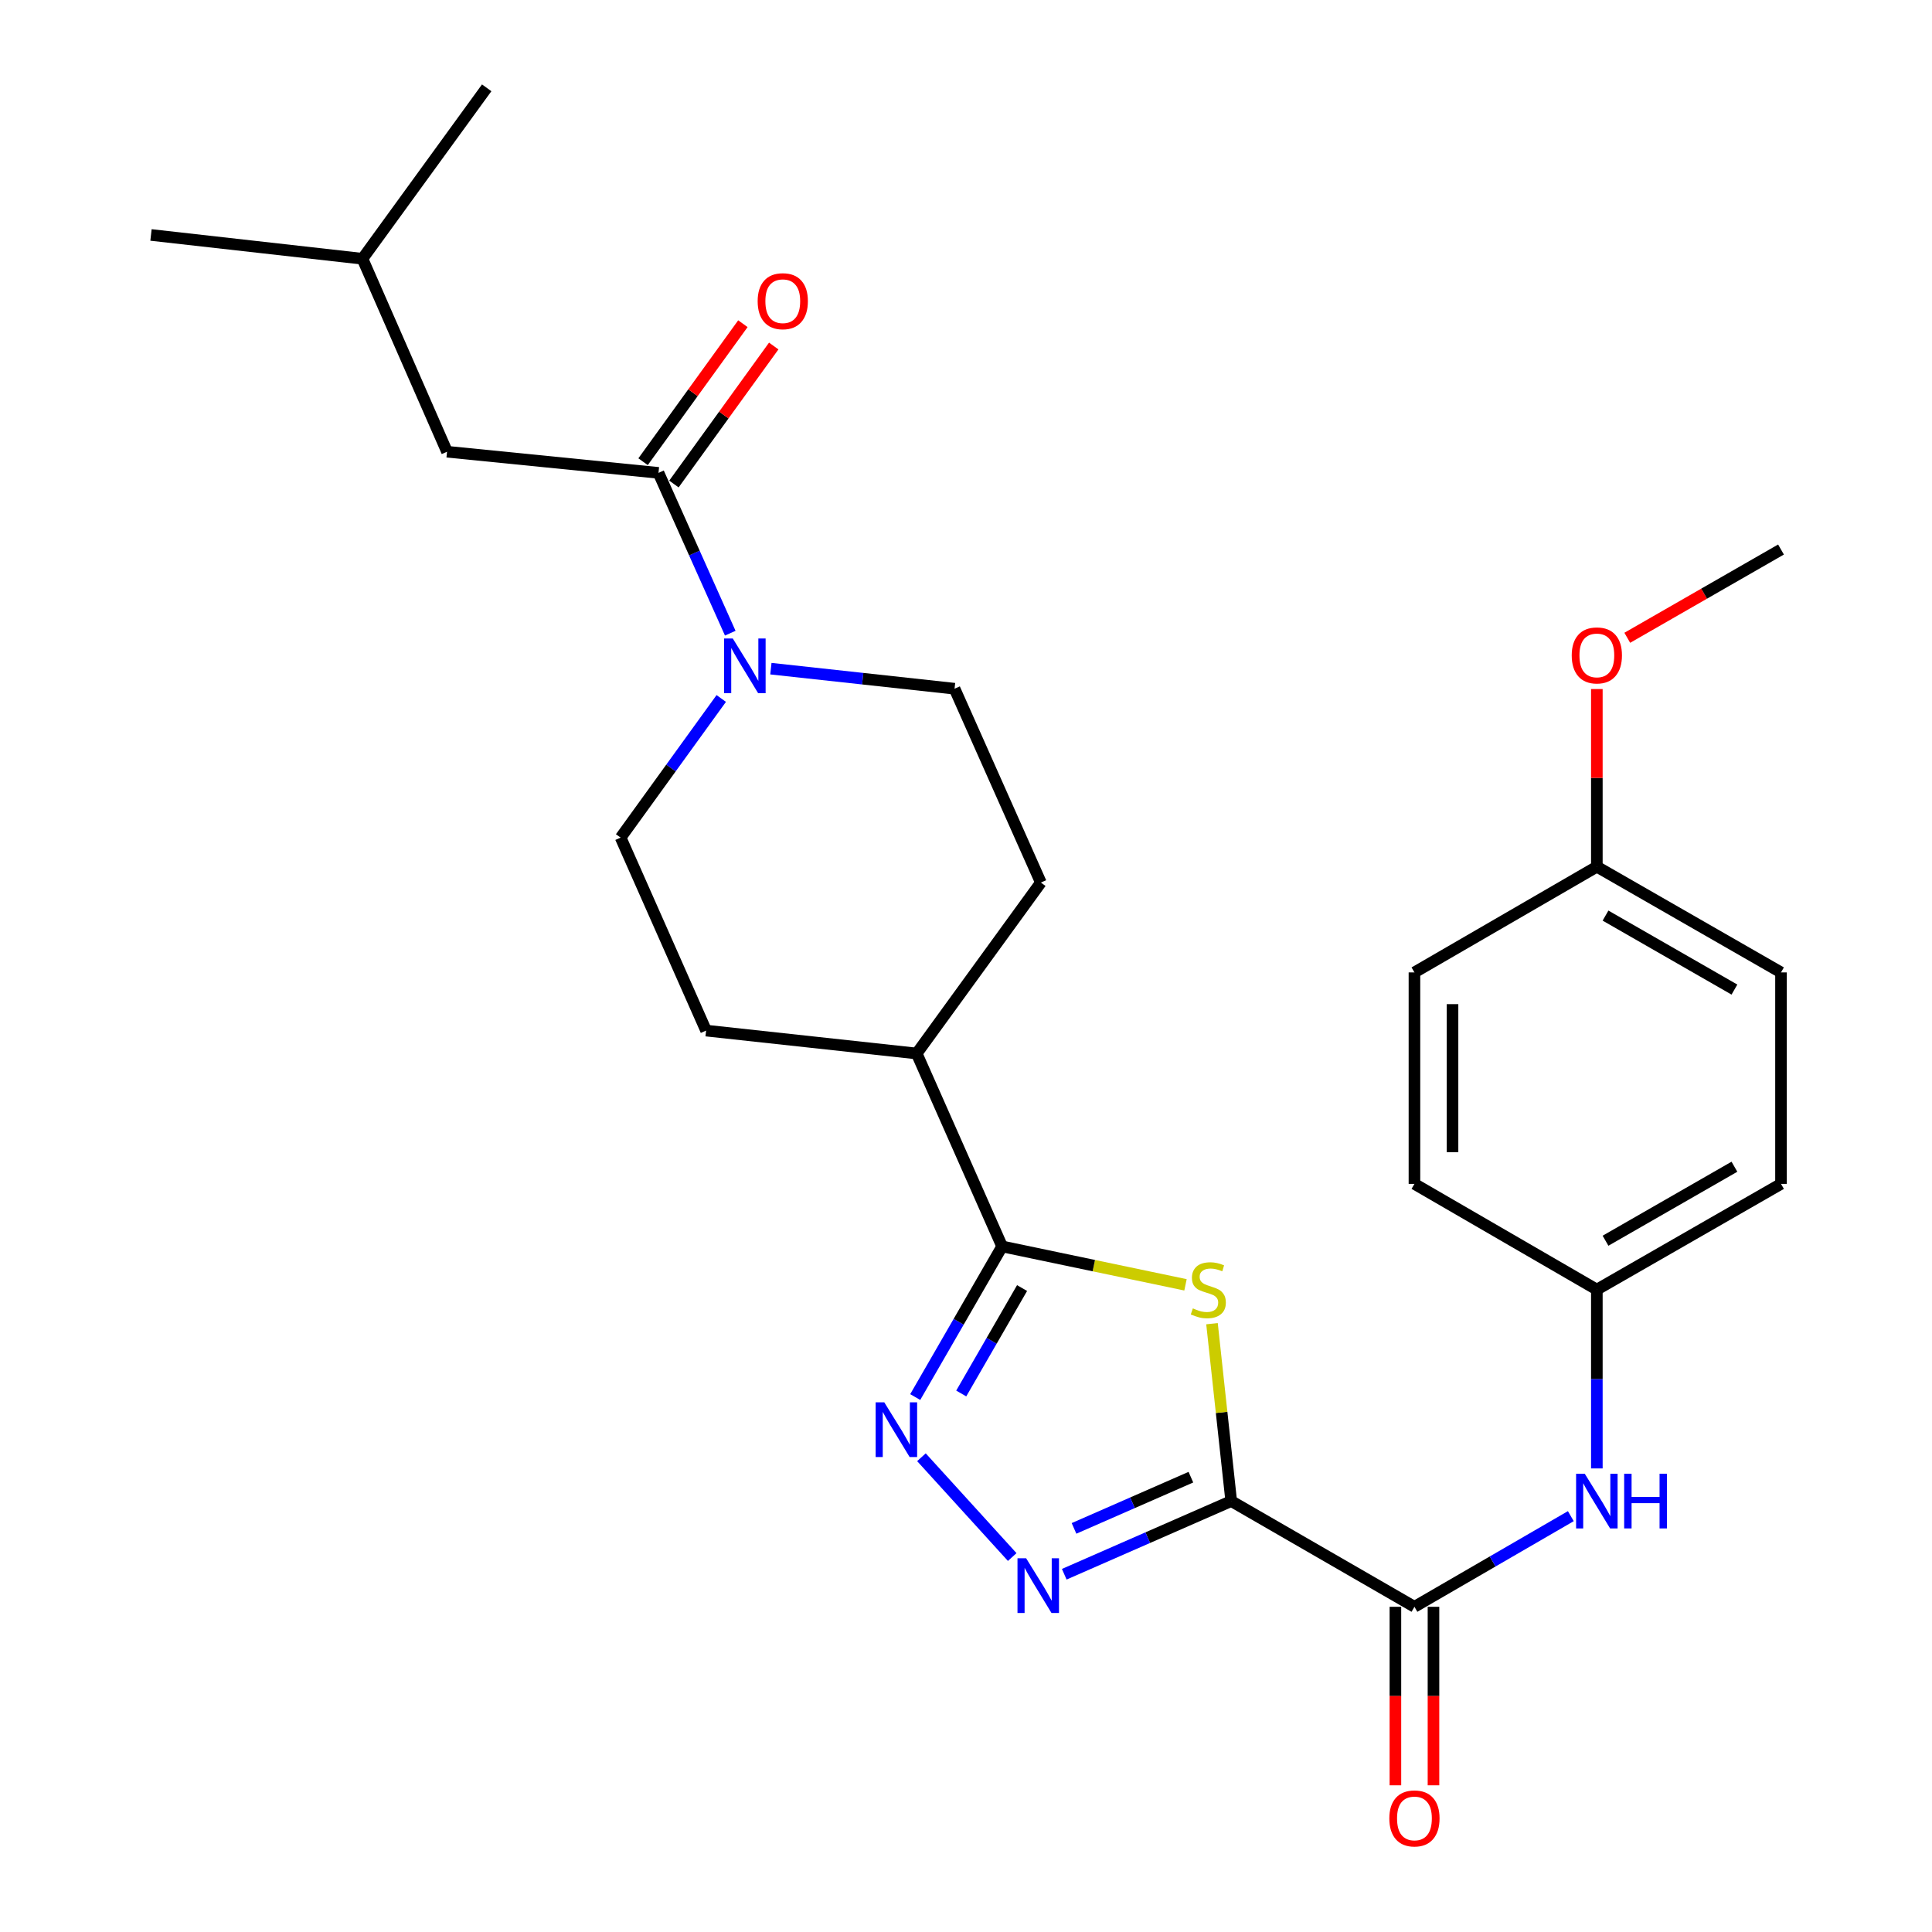 <?xml version='1.0' encoding='iso-8859-1'?>
<svg version='1.1' baseProfile='full'
              xmlns='http://www.w3.org/2000/svg'
                      xmlns:rdkit='http://www.rdkit.org/xml'
                      xmlns:xlink='http://www.w3.org/1999/xlink'
                  xml:space='preserve'
width='1000px' height='1000px' viewBox='0 0 1000 1000'>
<!-- END OF HEADER -->
<rect style='opacity:1.0;fill:#FFFFFF;stroke:none' width='1000' height='1000' x='0' y='0'> </rect>
<path class='bond-0' d='M 637.276,776.953 L 632.302,731.042' style='fill:none;fill-rule:evenodd;stroke:#000000;stroke-width:6px;stroke-linecap:butt;stroke-linejoin:miter;stroke-opacity:1' />
<path class='bond-0' d='M 632.302,731.042 L 627.328,685.131' style='fill:none;fill-rule:evenodd;stroke:#CCCC00;stroke-width:6px;stroke-linecap:butt;stroke-linejoin:miter;stroke-opacity:1' />
<path class='bond-1' d='M 637.276,776.953 L 594.066,795.889' style='fill:none;fill-rule:evenodd;stroke:#000000;stroke-width:6px;stroke-linecap:butt;stroke-linejoin:miter;stroke-opacity:1' />
<path class='bond-1' d='M 594.066,795.889 L 550.856,814.825' style='fill:none;fill-rule:evenodd;stroke:#0000FF;stroke-width:6px;stroke-linecap:butt;stroke-linejoin:miter;stroke-opacity:1' />
<path class='bond-1' d='M 616.403,764.583 L 586.156,777.839' style='fill:none;fill-rule:evenodd;stroke:#000000;stroke-width:6px;stroke-linecap:butt;stroke-linejoin:miter;stroke-opacity:1' />
<path class='bond-1' d='M 586.156,777.839 L 555.909,791.094' style='fill:none;fill-rule:evenodd;stroke:#0000FF;stroke-width:6px;stroke-linecap:butt;stroke-linejoin:miter;stroke-opacity:1' />
<path class='bond-4' d='M 637.276,776.953 L 732.114,831.675' style='fill:none;fill-rule:evenodd;stroke:#000000;stroke-width:6px;stroke-linecap:butt;stroke-linejoin:miter;stroke-opacity:1' />
<path class='bond-3' d='M 613.612,665.026 L 566.156,655.089' style='fill:none;fill-rule:evenodd;stroke:#CCCC00;stroke-width:6px;stroke-linecap:butt;stroke-linejoin:miter;stroke-opacity:1' />
<path class='bond-3' d='M 566.156,655.089 L 518.701,645.152' style='fill:none;fill-rule:evenodd;stroke:#000000;stroke-width:6px;stroke-linecap:butt;stroke-linejoin:miter;stroke-opacity:1' />
<path class='bond-2' d='M 523.922,805.921 L 476.935,754.267' style='fill:none;fill-rule:evenodd;stroke:#0000FF;stroke-width:6px;stroke-linecap:butt;stroke-linejoin:miter;stroke-opacity:1' />
<path class='bond-27' d='M 473.717,723.114 L 496.209,684.133' style='fill:none;fill-rule:evenodd;stroke:#0000FF;stroke-width:6px;stroke-linecap:butt;stroke-linejoin:miter;stroke-opacity:1' />
<path class='bond-27' d='M 496.209,684.133 L 518.701,645.152' style='fill:none;fill-rule:evenodd;stroke:#000000;stroke-width:6px;stroke-linecap:butt;stroke-linejoin:miter;stroke-opacity:1' />
<path class='bond-27' d='M 497.535,721.269 L 513.279,693.982' style='fill:none;fill-rule:evenodd;stroke:#0000FF;stroke-width:6px;stroke-linecap:butt;stroke-linejoin:miter;stroke-opacity:1' />
<path class='bond-27' d='M 513.279,693.982 L 529.023,666.695' style='fill:none;fill-rule:evenodd;stroke:#000000;stroke-width:6px;stroke-linecap:butt;stroke-linejoin:miter;stroke-opacity:1' />
<path class='bond-8' d='M 518.701,645.152 L 474.478,545.288' style='fill:none;fill-rule:evenodd;stroke:#000000;stroke-width:6px;stroke-linecap:butt;stroke-linejoin:miter;stroke-opacity:1' />
<path class='bond-7' d='M 732.114,831.675 L 772.586,808.217' style='fill:none;fill-rule:evenodd;stroke:#000000;stroke-width:6px;stroke-linecap:butt;stroke-linejoin:miter;stroke-opacity:1' />
<path class='bond-7' d='M 772.586,808.217 L 813.057,784.76' style='fill:none;fill-rule:evenodd;stroke:#0000FF;stroke-width:6px;stroke-linecap:butt;stroke-linejoin:miter;stroke-opacity:1' />
<path class='bond-12' d='M 722.26,831.675 L 722.26,877.875' style='fill:none;fill-rule:evenodd;stroke:#000000;stroke-width:6px;stroke-linecap:butt;stroke-linejoin:miter;stroke-opacity:1' />
<path class='bond-12' d='M 722.26,877.875 L 722.26,924.074' style='fill:none;fill-rule:evenodd;stroke:#FF0000;stroke-width:6px;stroke-linecap:butt;stroke-linejoin:miter;stroke-opacity:1' />
<path class='bond-12' d='M 741.968,831.675 L 741.968,877.875' style='fill:none;fill-rule:evenodd;stroke:#000000;stroke-width:6px;stroke-linecap:butt;stroke-linejoin:miter;stroke-opacity:1' />
<path class='bond-12' d='M 741.968,877.875 L 741.968,924.074' style='fill:none;fill-rule:evenodd;stroke:#FF0000;stroke-width:6px;stroke-linecap:butt;stroke-linejoin:miter;stroke-opacity:1' />
<path class='bond-5' d='M 373.317,361.533 L 347.278,397.539' style='fill:none;fill-rule:evenodd;stroke:#0000FF;stroke-width:6px;stroke-linecap:butt;stroke-linejoin:miter;stroke-opacity:1' />
<path class='bond-5' d='M 347.278,397.539 L 321.239,433.545' style='fill:none;fill-rule:evenodd;stroke:#000000;stroke-width:6px;stroke-linecap:butt;stroke-linejoin:miter;stroke-opacity:1' />
<path class='bond-6' d='M 377.979,327.734 L 359.408,286.245' style='fill:none;fill-rule:evenodd;stroke:#0000FF;stroke-width:6px;stroke-linecap:butt;stroke-linejoin:miter;stroke-opacity:1' />
<path class='bond-6' d='M 359.408,286.245 L 340.838,244.755' style='fill:none;fill-rule:evenodd;stroke:#000000;stroke-width:6px;stroke-linecap:butt;stroke-linejoin:miter;stroke-opacity:1' />
<path class='bond-29' d='M 399.011,346.1 L 446.544,351.288' style='fill:none;fill-rule:evenodd;stroke:#0000FF;stroke-width:6px;stroke-linecap:butt;stroke-linejoin:miter;stroke-opacity:1' />
<path class='bond-29' d='M 446.544,351.288 L 494.077,356.476' style='fill:none;fill-rule:evenodd;stroke:#000000;stroke-width:6px;stroke-linecap:butt;stroke-linejoin:miter;stroke-opacity:1' />
<path class='bond-11' d='M 340.838,244.755 L 231.383,233.817' style='fill:none;fill-rule:evenodd;stroke:#000000;stroke-width:6px;stroke-linecap:butt;stroke-linejoin:miter;stroke-opacity:1' />
<path class='bond-13' d='M 348.822,250.53 L 374.654,214.813' style='fill:none;fill-rule:evenodd;stroke:#000000;stroke-width:6px;stroke-linecap:butt;stroke-linejoin:miter;stroke-opacity:1' />
<path class='bond-13' d='M 374.654,214.813 L 400.486,179.097' style='fill:none;fill-rule:evenodd;stroke:#FF0000;stroke-width:6px;stroke-linecap:butt;stroke-linejoin:miter;stroke-opacity:1' />
<path class='bond-13' d='M 332.853,238.98 L 358.685,203.264' style='fill:none;fill-rule:evenodd;stroke:#000000;stroke-width:6px;stroke-linecap:butt;stroke-linejoin:miter;stroke-opacity:1' />
<path class='bond-13' d='M 358.685,203.264 L 384.517,167.547' style='fill:none;fill-rule:evenodd;stroke:#FF0000;stroke-width:6px;stroke-linecap:butt;stroke-linejoin:miter;stroke-opacity:1' />
<path class='bond-16' d='M 826.525,760.057 L 826.525,713.778' style='fill:none;fill-rule:evenodd;stroke:#0000FF;stroke-width:6px;stroke-linecap:butt;stroke-linejoin:miter;stroke-opacity:1' />
<path class='bond-16' d='M 826.525,713.778 L 826.525,667.498' style='fill:none;fill-rule:evenodd;stroke:#000000;stroke-width:6px;stroke-linecap:butt;stroke-linejoin:miter;stroke-opacity:1' />
<path class='bond-14' d='M 474.478,545.288 L 538.748,456.811' style='fill:none;fill-rule:evenodd;stroke:#000000;stroke-width:6px;stroke-linecap:butt;stroke-linejoin:miter;stroke-opacity:1' />
<path class='bond-15' d='M 474.478,545.288 L 365.472,533.431' style='fill:none;fill-rule:evenodd;stroke:#000000;stroke-width:6px;stroke-linecap:butt;stroke-linejoin:miter;stroke-opacity:1' />
<path class='bond-9' d='M 494.077,356.476 L 538.748,456.811' style='fill:none;fill-rule:evenodd;stroke:#000000;stroke-width:6px;stroke-linecap:butt;stroke-linejoin:miter;stroke-opacity:1' />
<path class='bond-10' d='M 321.239,433.545 L 365.472,533.431' style='fill:none;fill-rule:evenodd;stroke:#000000;stroke-width:6px;stroke-linecap:butt;stroke-linejoin:miter;stroke-opacity:1' />
<path class='bond-23' d='M 231.383,233.817 L 187.61,133.932' style='fill:none;fill-rule:evenodd;stroke:#000000;stroke-width:6px;stroke-linecap:butt;stroke-linejoin:miter;stroke-opacity:1' />
<path class='bond-18' d='M 826.525,667.498 L 732.114,612.776' style='fill:none;fill-rule:evenodd;stroke:#000000;stroke-width:6px;stroke-linecap:butt;stroke-linejoin:miter;stroke-opacity:1' />
<path class='bond-19' d='M 826.525,667.498 L 921.845,612.776' style='fill:none;fill-rule:evenodd;stroke:#000000;stroke-width:6px;stroke-linecap:butt;stroke-linejoin:miter;stroke-opacity:1' />
<path class='bond-19' d='M 831.011,642.198 L 897.735,603.893' style='fill:none;fill-rule:evenodd;stroke:#000000;stroke-width:6px;stroke-linecap:butt;stroke-linejoin:miter;stroke-opacity:1' />
<path class='bond-17' d='M 826.525,448.61 L 921.845,503.321' style='fill:none;fill-rule:evenodd;stroke:#000000;stroke-width:6px;stroke-linecap:butt;stroke-linejoin:miter;stroke-opacity:1' />
<path class='bond-17' d='M 831.013,473.909 L 897.737,512.207' style='fill:none;fill-rule:evenodd;stroke:#000000;stroke-width:6px;stroke-linecap:butt;stroke-linejoin:miter;stroke-opacity:1' />
<path class='bond-22' d='M 826.525,448.61 L 826.525,402.631' style='fill:none;fill-rule:evenodd;stroke:#000000;stroke-width:6px;stroke-linecap:butt;stroke-linejoin:miter;stroke-opacity:1' />
<path class='bond-22' d='M 826.525,402.631 L 826.525,356.652' style='fill:none;fill-rule:evenodd;stroke:#FF0000;stroke-width:6px;stroke-linecap:butt;stroke-linejoin:miter;stroke-opacity:1' />
<path class='bond-28' d='M 826.525,448.61 L 732.114,503.321' style='fill:none;fill-rule:evenodd;stroke:#000000;stroke-width:6px;stroke-linecap:butt;stroke-linejoin:miter;stroke-opacity:1' />
<path class='bond-21' d='M 732.114,612.776 L 732.114,503.321' style='fill:none;fill-rule:evenodd;stroke:#000000;stroke-width:6px;stroke-linecap:butt;stroke-linejoin:miter;stroke-opacity:1' />
<path class='bond-21' d='M 751.822,596.358 L 751.822,519.74' style='fill:none;fill-rule:evenodd;stroke:#000000;stroke-width:6px;stroke-linecap:butt;stroke-linejoin:miter;stroke-opacity:1' />
<path class='bond-20' d='M 921.845,612.776 L 921.845,503.321' style='fill:none;fill-rule:evenodd;stroke:#000000;stroke-width:6px;stroke-linecap:butt;stroke-linejoin:miter;stroke-opacity:1' />
<path class='bond-24' d='M 842.273,330.115 L 882.059,307.274' style='fill:none;fill-rule:evenodd;stroke:#FF0000;stroke-width:6px;stroke-linecap:butt;stroke-linejoin:miter;stroke-opacity:1' />
<path class='bond-24' d='M 882.059,307.274 L 921.845,284.433' style='fill:none;fill-rule:evenodd;stroke:#000000;stroke-width:6px;stroke-linecap:butt;stroke-linejoin:miter;stroke-opacity:1' />
<path class='bond-25' d='M 187.61,133.932 L 251.912,45.455' style='fill:none;fill-rule:evenodd;stroke:#000000;stroke-width:6px;stroke-linecap:butt;stroke-linejoin:miter;stroke-opacity:1' />
<path class='bond-26' d='M 187.61,133.932 L 78.155,121.614' style='fill:none;fill-rule:evenodd;stroke:#000000;stroke-width:6px;stroke-linecap:butt;stroke-linejoin:miter;stroke-opacity:1' />
<path  class='atom-1' d='M 617.418 677.218
Q 617.738 677.338, 619.058 677.898
Q 620.378 678.458, 621.818 678.818
Q 623.298 679.138, 624.738 679.138
Q 627.418 679.138, 628.978 677.858
Q 630.538 676.538, 630.538 674.258
Q 630.538 672.698, 629.738 671.738
Q 628.978 670.778, 627.778 670.258
Q 626.578 669.738, 624.578 669.138
Q 622.058 668.378, 620.538 667.658
Q 619.058 666.938, 617.978 665.418
Q 616.938 663.898, 616.938 661.338
Q 616.938 657.778, 619.338 655.578
Q 621.778 653.378, 626.578 653.378
Q 629.858 653.378, 633.578 654.938
L 632.658 658.018
Q 629.258 656.618, 626.698 656.618
Q 623.938 656.618, 622.418 657.778
Q 620.898 658.898, 620.938 660.858
Q 620.938 662.378, 621.698 663.298
Q 622.498 664.218, 623.618 664.738
Q 624.778 665.258, 626.698 665.858
Q 629.258 666.658, 630.778 667.458
Q 632.298 668.258, 633.378 669.898
Q 634.498 671.498, 634.498 674.258
Q 634.498 678.178, 631.858 680.298
Q 629.258 682.378, 624.898 682.378
Q 622.378 682.378, 620.458 681.818
Q 618.578 681.298, 616.338 680.378
L 617.418 677.218
' fill='#CCCC00'/>
<path  class='atom-2' d='M 531.13 806.566
L 540.41 821.566
Q 541.33 823.046, 542.81 825.726
Q 544.29 828.406, 544.37 828.566
L 544.37 806.566
L 548.13 806.566
L 548.13 834.886
L 544.25 834.886
L 534.29 818.486
Q 533.13 816.566, 531.89 814.366
Q 530.69 812.166, 530.33 811.486
L 530.33 834.886
L 526.65 834.886
L 526.65 806.566
L 531.13 806.566
' fill='#0000FF'/>
<path  class='atom-3' d='M 457.708 725.852
L 466.988 740.852
Q 467.908 742.332, 469.388 745.012
Q 470.868 747.692, 470.948 747.852
L 470.948 725.852
L 474.708 725.852
L 474.708 754.172
L 470.828 754.172
L 460.868 737.772
Q 459.708 735.852, 458.468 733.652
Q 457.268 731.452, 456.908 730.772
L 456.908 754.172
L 453.228 754.172
L 453.228 725.852
L 457.708 725.852
' fill='#0000FF'/>
<path  class='atom-6' d='M 379.281 330.47
L 388.561 345.47
Q 389.481 346.95, 390.961 349.63
Q 392.441 352.31, 392.521 352.47
L 392.521 330.47
L 396.281 330.47
L 396.281 358.79
L 392.401 358.79
L 382.441 342.39
Q 381.281 340.47, 380.041 338.27
Q 378.841 336.07, 378.481 335.39
L 378.481 358.79
L 374.801 358.79
L 374.801 330.47
L 379.281 330.47
' fill='#0000FF'/>
<path  class='atom-8' d='M 820.265 762.793
L 829.545 777.793
Q 830.465 779.273, 831.945 781.953
Q 833.425 784.633, 833.505 784.793
L 833.505 762.793
L 837.265 762.793
L 837.265 791.113
L 833.385 791.113
L 823.425 774.713
Q 822.265 772.793, 821.025 770.593
Q 819.825 768.393, 819.465 767.713
L 819.465 791.113
L 815.785 791.113
L 815.785 762.793
L 820.265 762.793
' fill='#0000FF'/>
<path  class='atom-8' d='M 840.665 762.793
L 844.505 762.793
L 844.505 774.833
L 858.985 774.833
L 858.985 762.793
L 862.825 762.793
L 862.825 791.113
L 858.985 791.113
L 858.985 778.033
L 844.505 778.033
L 844.505 791.113
L 840.665 791.113
L 840.665 762.793
' fill='#0000FF'/>
<path  class='atom-13' d='M 719.114 941.21
Q 719.114 934.41, 722.474 930.61
Q 725.834 926.81, 732.114 926.81
Q 738.394 926.81, 741.754 930.61
Q 745.114 934.41, 745.114 941.21
Q 745.114 948.09, 741.714 952.01
Q 738.314 955.89, 732.114 955.89
Q 725.874 955.89, 722.474 952.01
Q 719.114 948.13, 719.114 941.21
M 732.114 952.69
Q 736.434 952.69, 738.754 949.81
Q 741.114 946.89, 741.114 941.21
Q 741.114 935.65, 738.754 932.85
Q 736.434 930.01, 732.114 930.01
Q 727.794 930.01, 725.434 932.81
Q 723.114 935.61, 723.114 941.21
Q 723.114 946.93, 725.434 949.81
Q 727.794 952.69, 732.114 952.69
' fill='#FF0000'/>
<path  class='atom-14' d='M 392.162 155.898
Q 392.162 149.098, 395.522 145.298
Q 398.882 141.498, 405.162 141.498
Q 411.442 141.498, 414.802 145.298
Q 418.162 149.098, 418.162 155.898
Q 418.162 162.778, 414.762 166.698
Q 411.362 170.578, 405.162 170.578
Q 398.922 170.578, 395.522 166.698
Q 392.162 162.818, 392.162 155.898
M 405.162 167.378
Q 409.482 167.378, 411.802 164.498
Q 414.162 161.578, 414.162 155.898
Q 414.162 150.338, 411.802 147.538
Q 409.482 144.698, 405.162 144.698
Q 400.842 144.698, 398.482 147.498
Q 396.162 150.298, 396.162 155.898
Q 396.162 161.618, 398.482 164.498
Q 400.842 167.378, 405.162 167.378
' fill='#FF0000'/>
<path  class='atom-23' d='M 813.525 339.235
Q 813.525 332.435, 816.885 328.635
Q 820.245 324.835, 826.525 324.835
Q 832.805 324.835, 836.165 328.635
Q 839.525 332.435, 839.525 339.235
Q 839.525 346.115, 836.125 350.035
Q 832.725 353.915, 826.525 353.915
Q 820.285 353.915, 816.885 350.035
Q 813.525 346.155, 813.525 339.235
M 826.525 350.715
Q 830.845 350.715, 833.165 347.835
Q 835.525 344.915, 835.525 339.235
Q 835.525 333.675, 833.165 330.875
Q 830.845 328.035, 826.525 328.035
Q 822.205 328.035, 819.845 330.835
Q 817.525 333.635, 817.525 339.235
Q 817.525 344.955, 819.845 347.835
Q 822.205 350.715, 826.525 350.715
' fill='#FF0000'/>
</svg>
